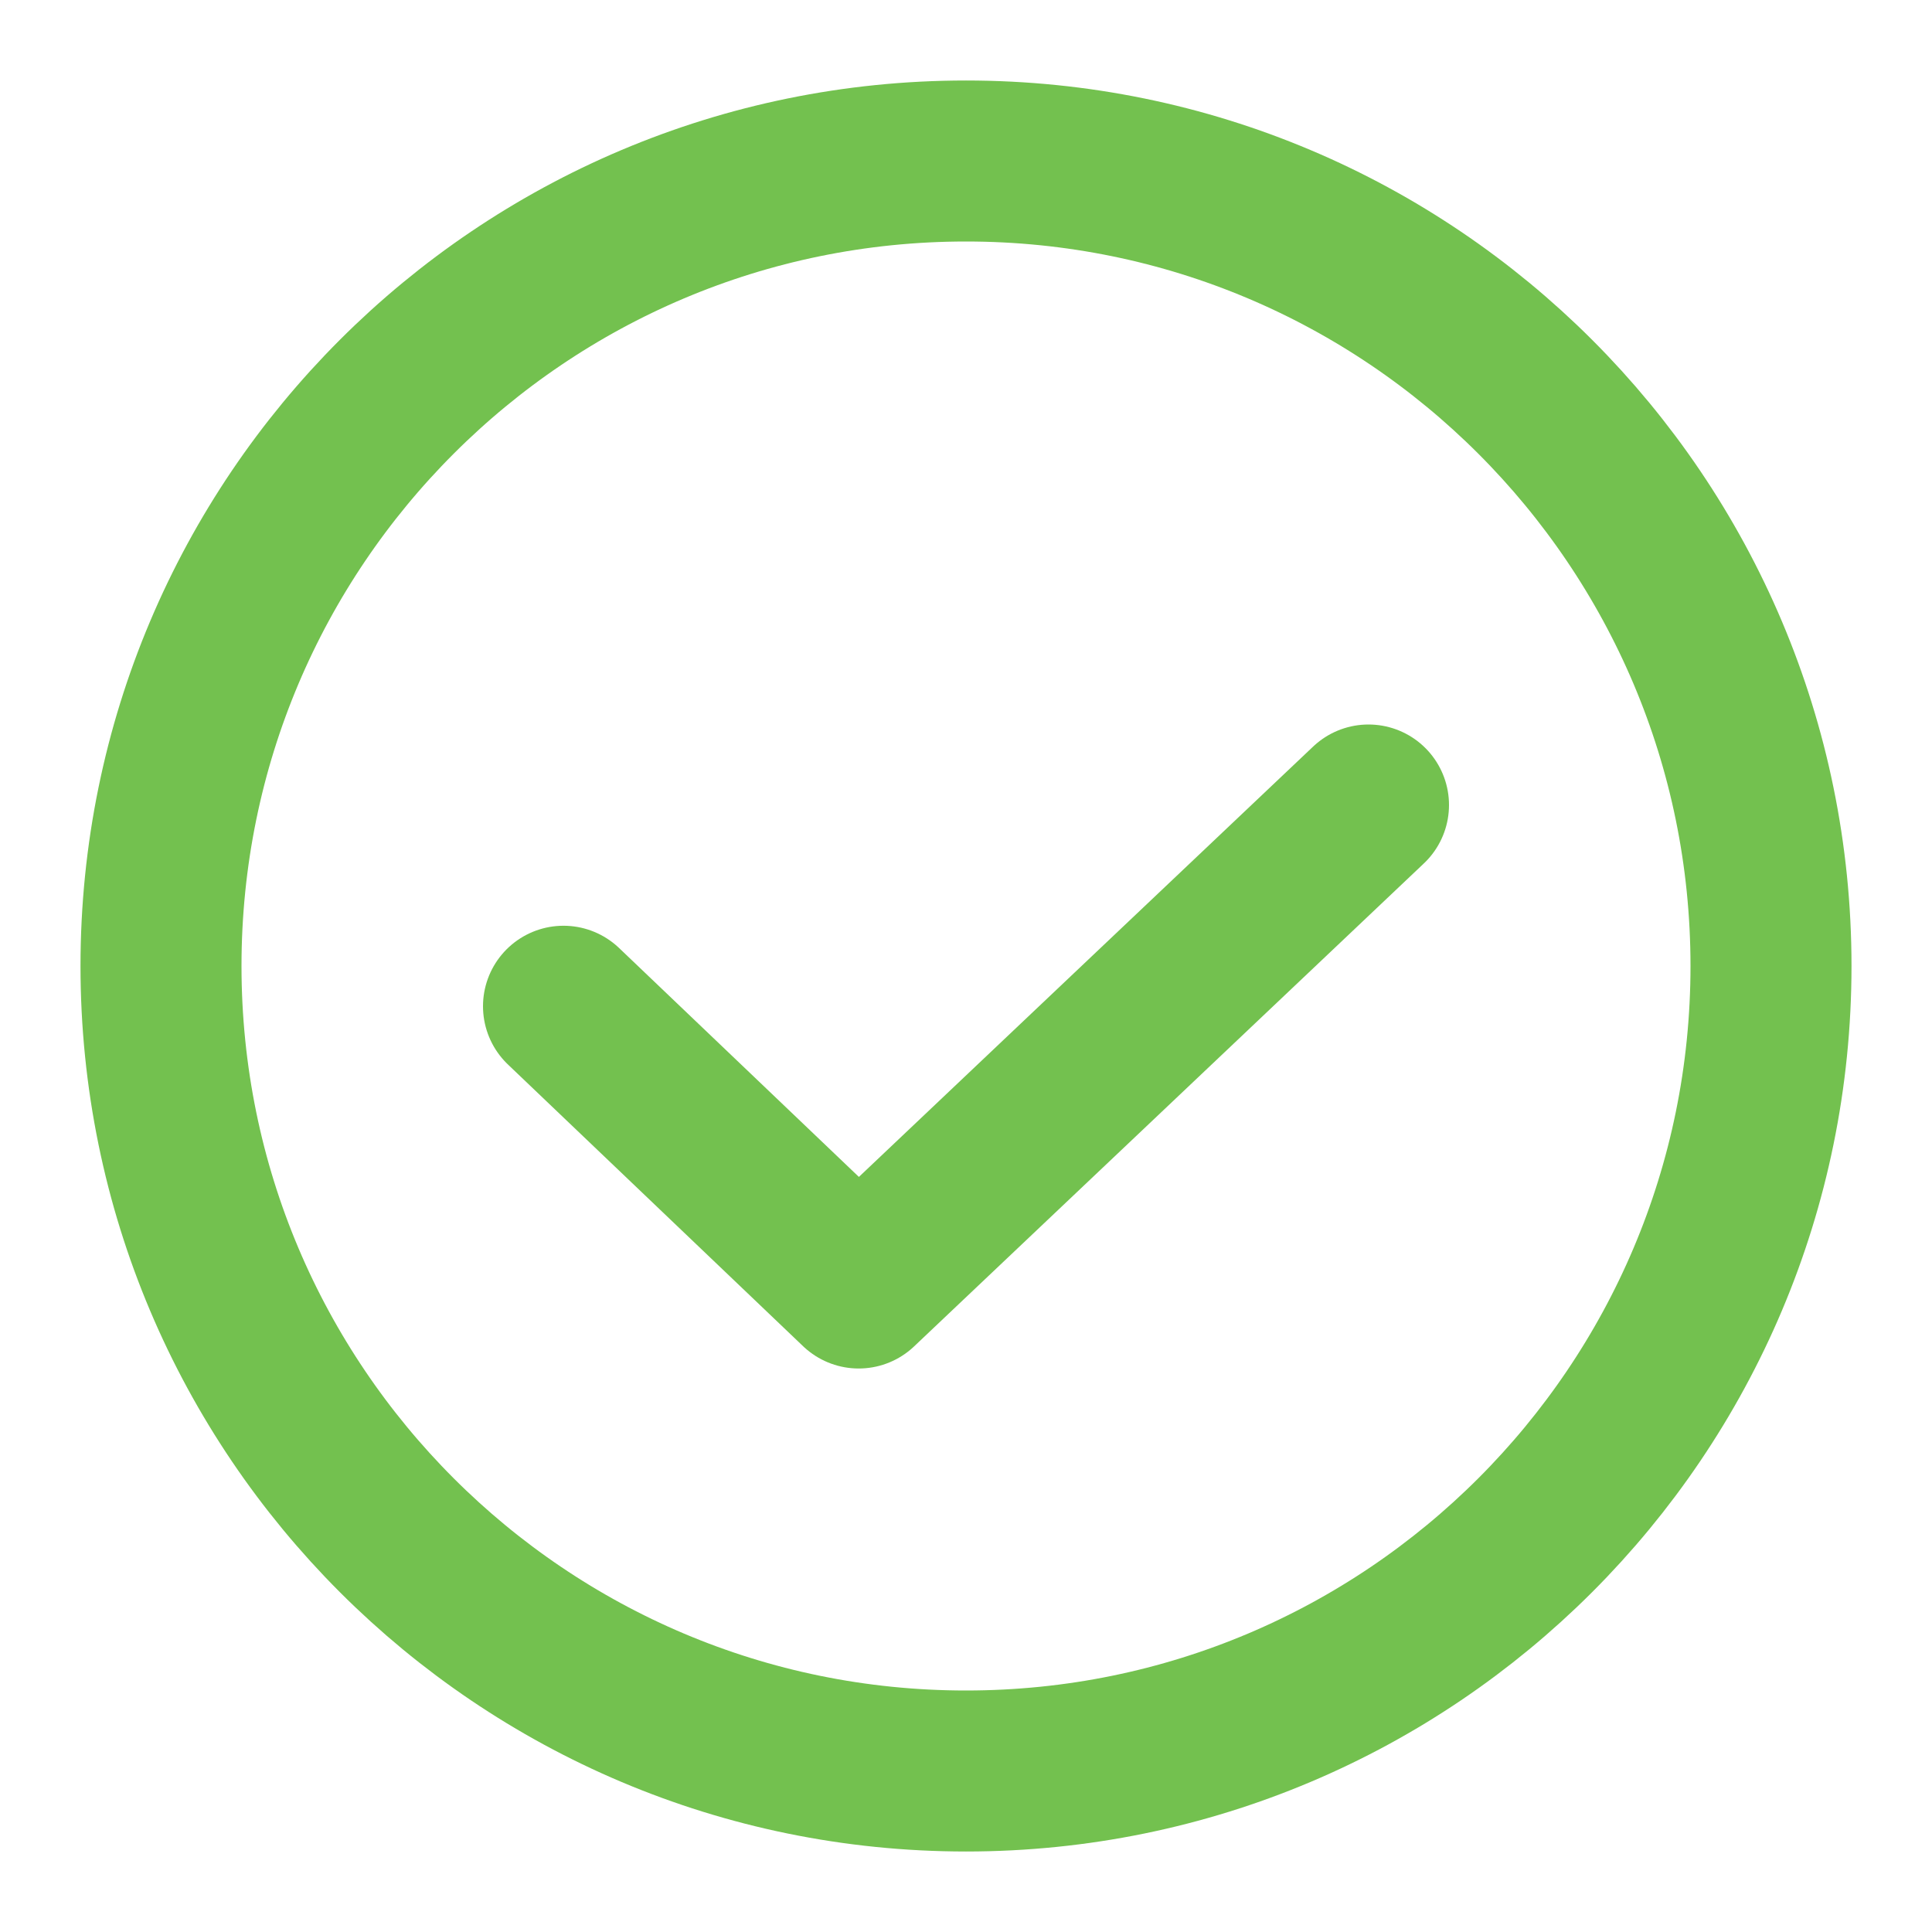 <svg width="24" height="24" viewBox="0 0 24 24" fill="none" xmlns="http://www.w3.org/2000/svg">
<path d="M12 22C17.523 22 22 17.523 22 12C22 6.477 17.523 2 12 2C6.477 2 2 6.477 2 12C2 17.523 6.477 22 12 22Z" stroke="#73C14F" stroke-width="2" stroke-linecap="round" stroke-linejoin="round"/>
<path d="M7 12.5L10.667 16L17 10" stroke="#73C14F" stroke-width="2" stroke-linecap="round" stroke-linejoin="round"/>
</svg>
